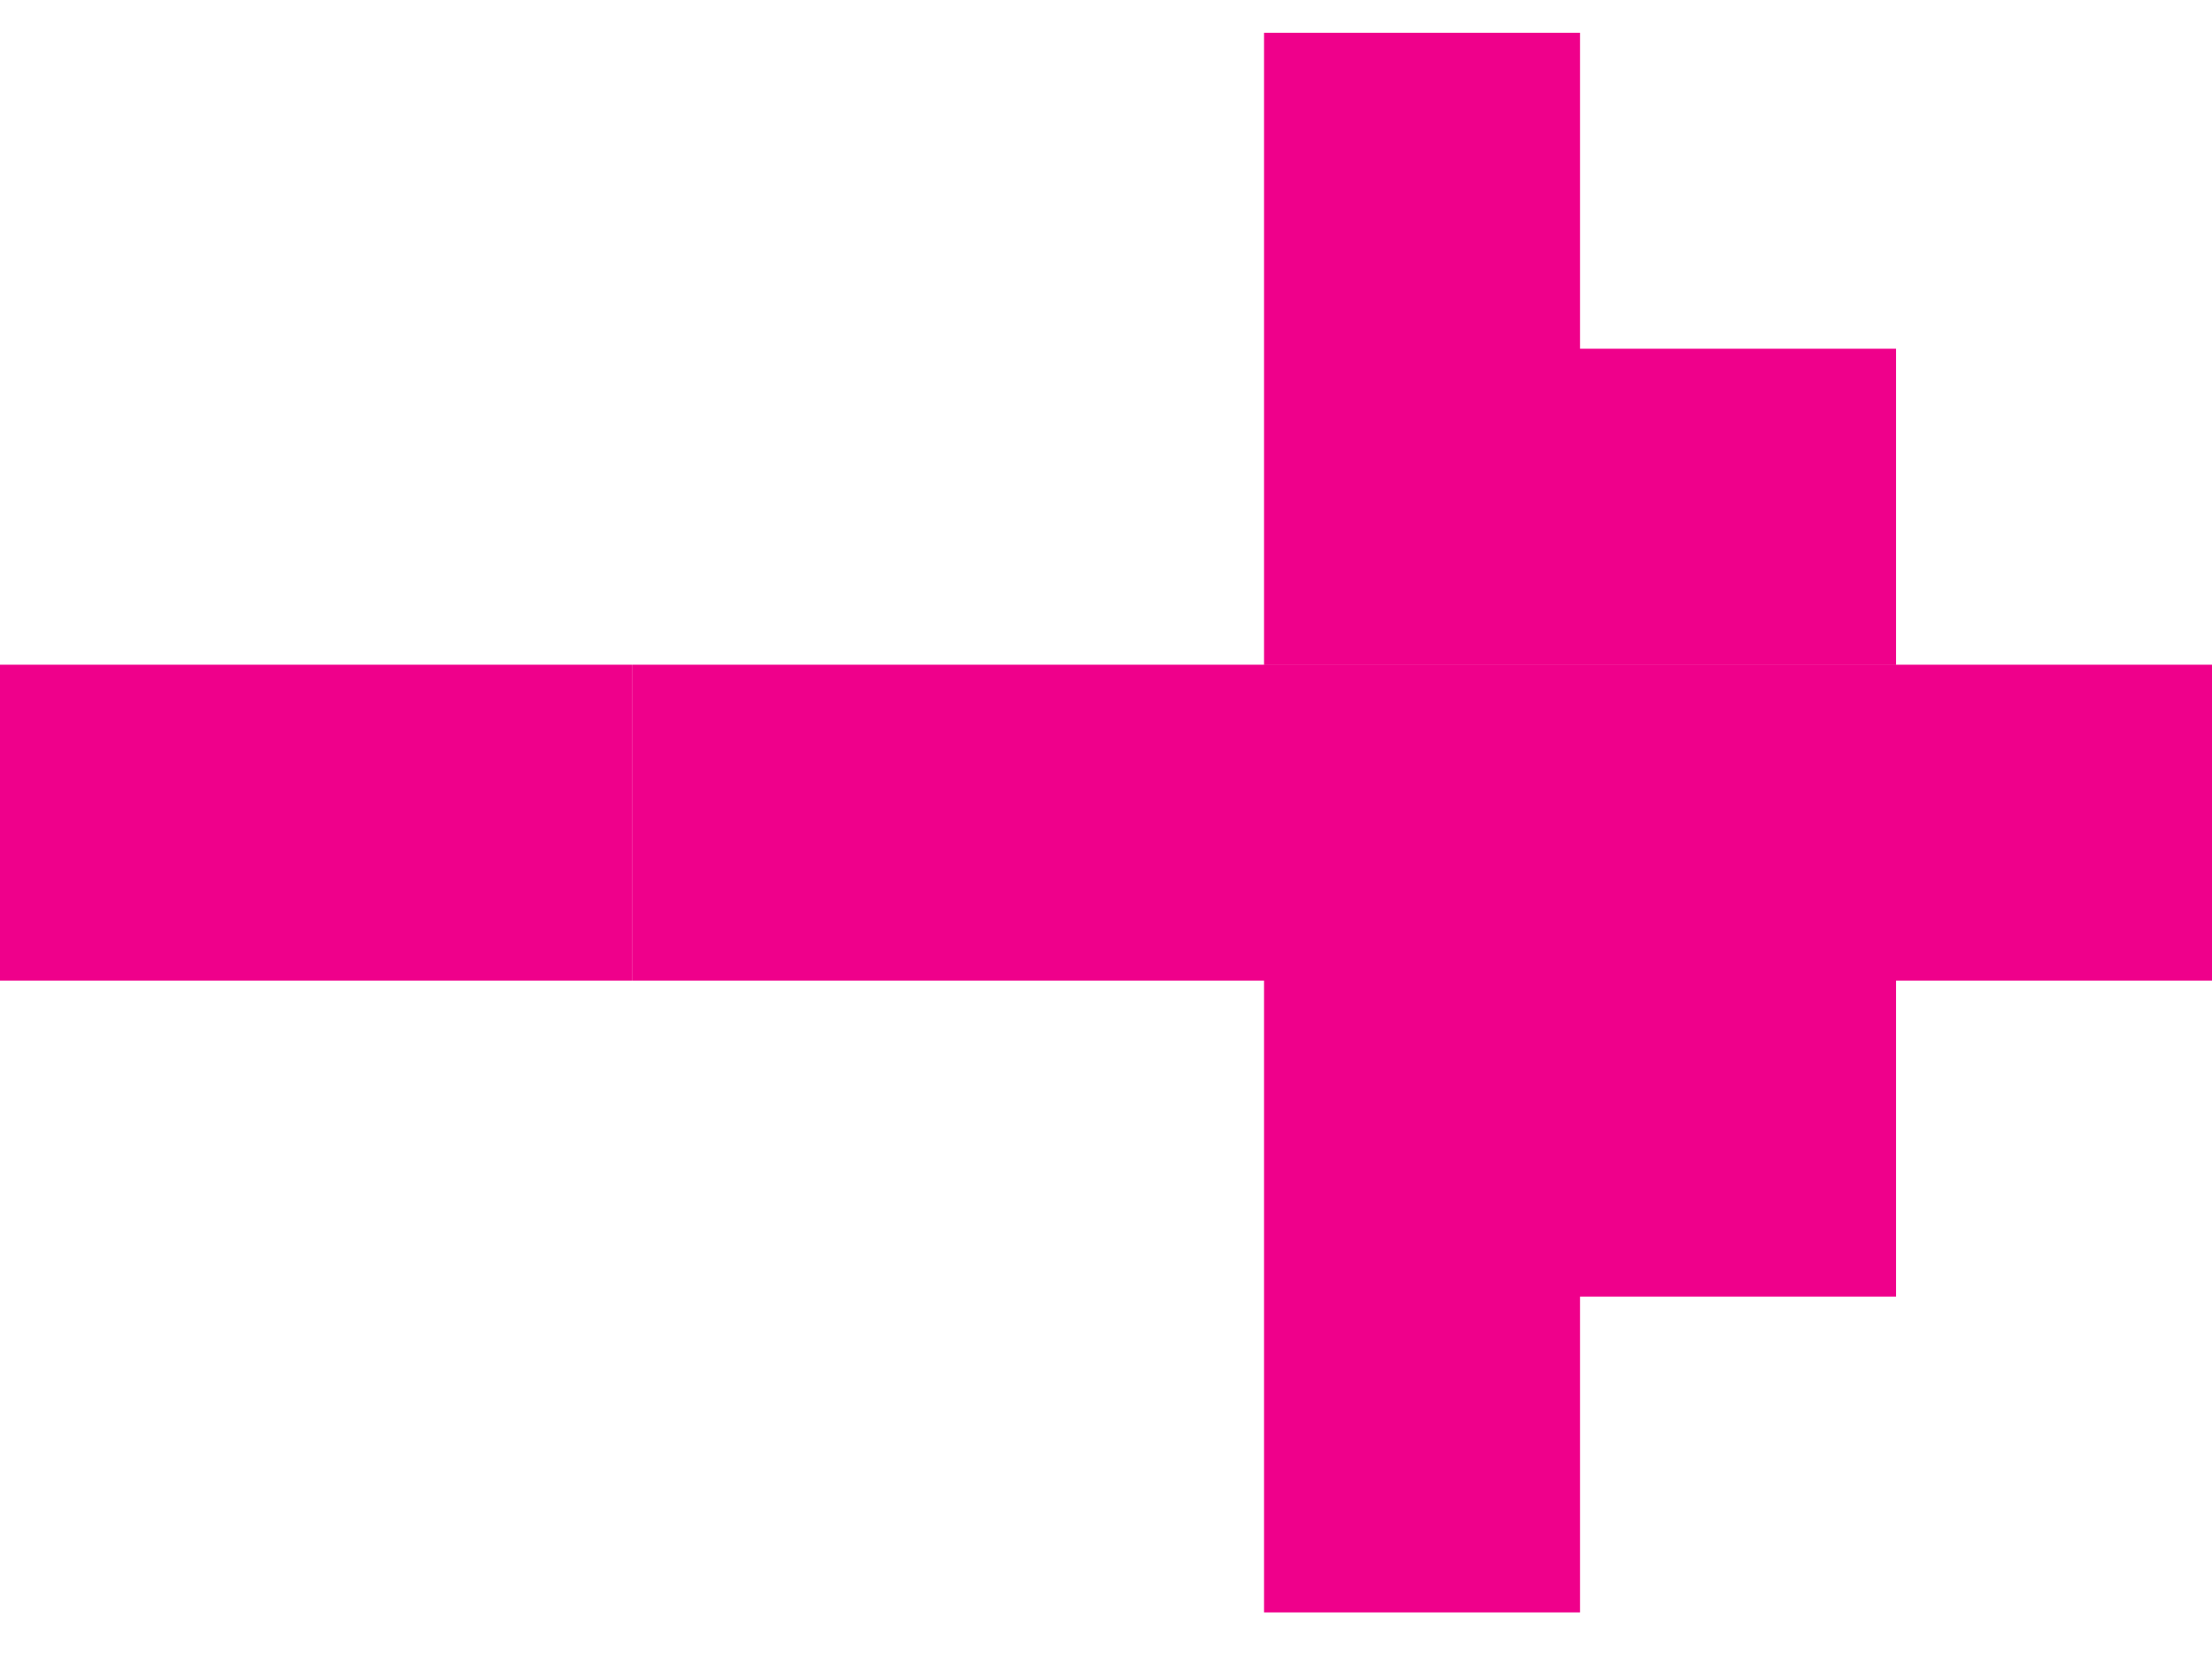 <?xml version="1.0" encoding="UTF-8"?> <svg xmlns="http://www.w3.org/2000/svg" width="29" height="22" viewBox="0 0 29 22" fill="none"> <path fill-rule="evenodd" clip-rule="evenodd" d="M20.715 0.43H16.572V4.573H20.715V0.43ZM16.572 4.573H20.715H20.715H24.858V8.716H20.715H20.715H16.572V4.573ZM0 8.717H4.143H4.143H8.285V12.86H4.143H4.143H0V8.717ZM12.43 8.717H8.287V12.86H12.43H12.43H16.572H16.573H20.715H20.715H24.857H24.858H29V8.717H24.858H24.857H20.715H20.715H16.573H16.572H12.43H12.43ZM20.715 17.003V21.145H16.572V17.003V17.002V12.86H20.715H20.715H24.858V17.003H20.715Z" fill="#EF008B"></path> </svg> 